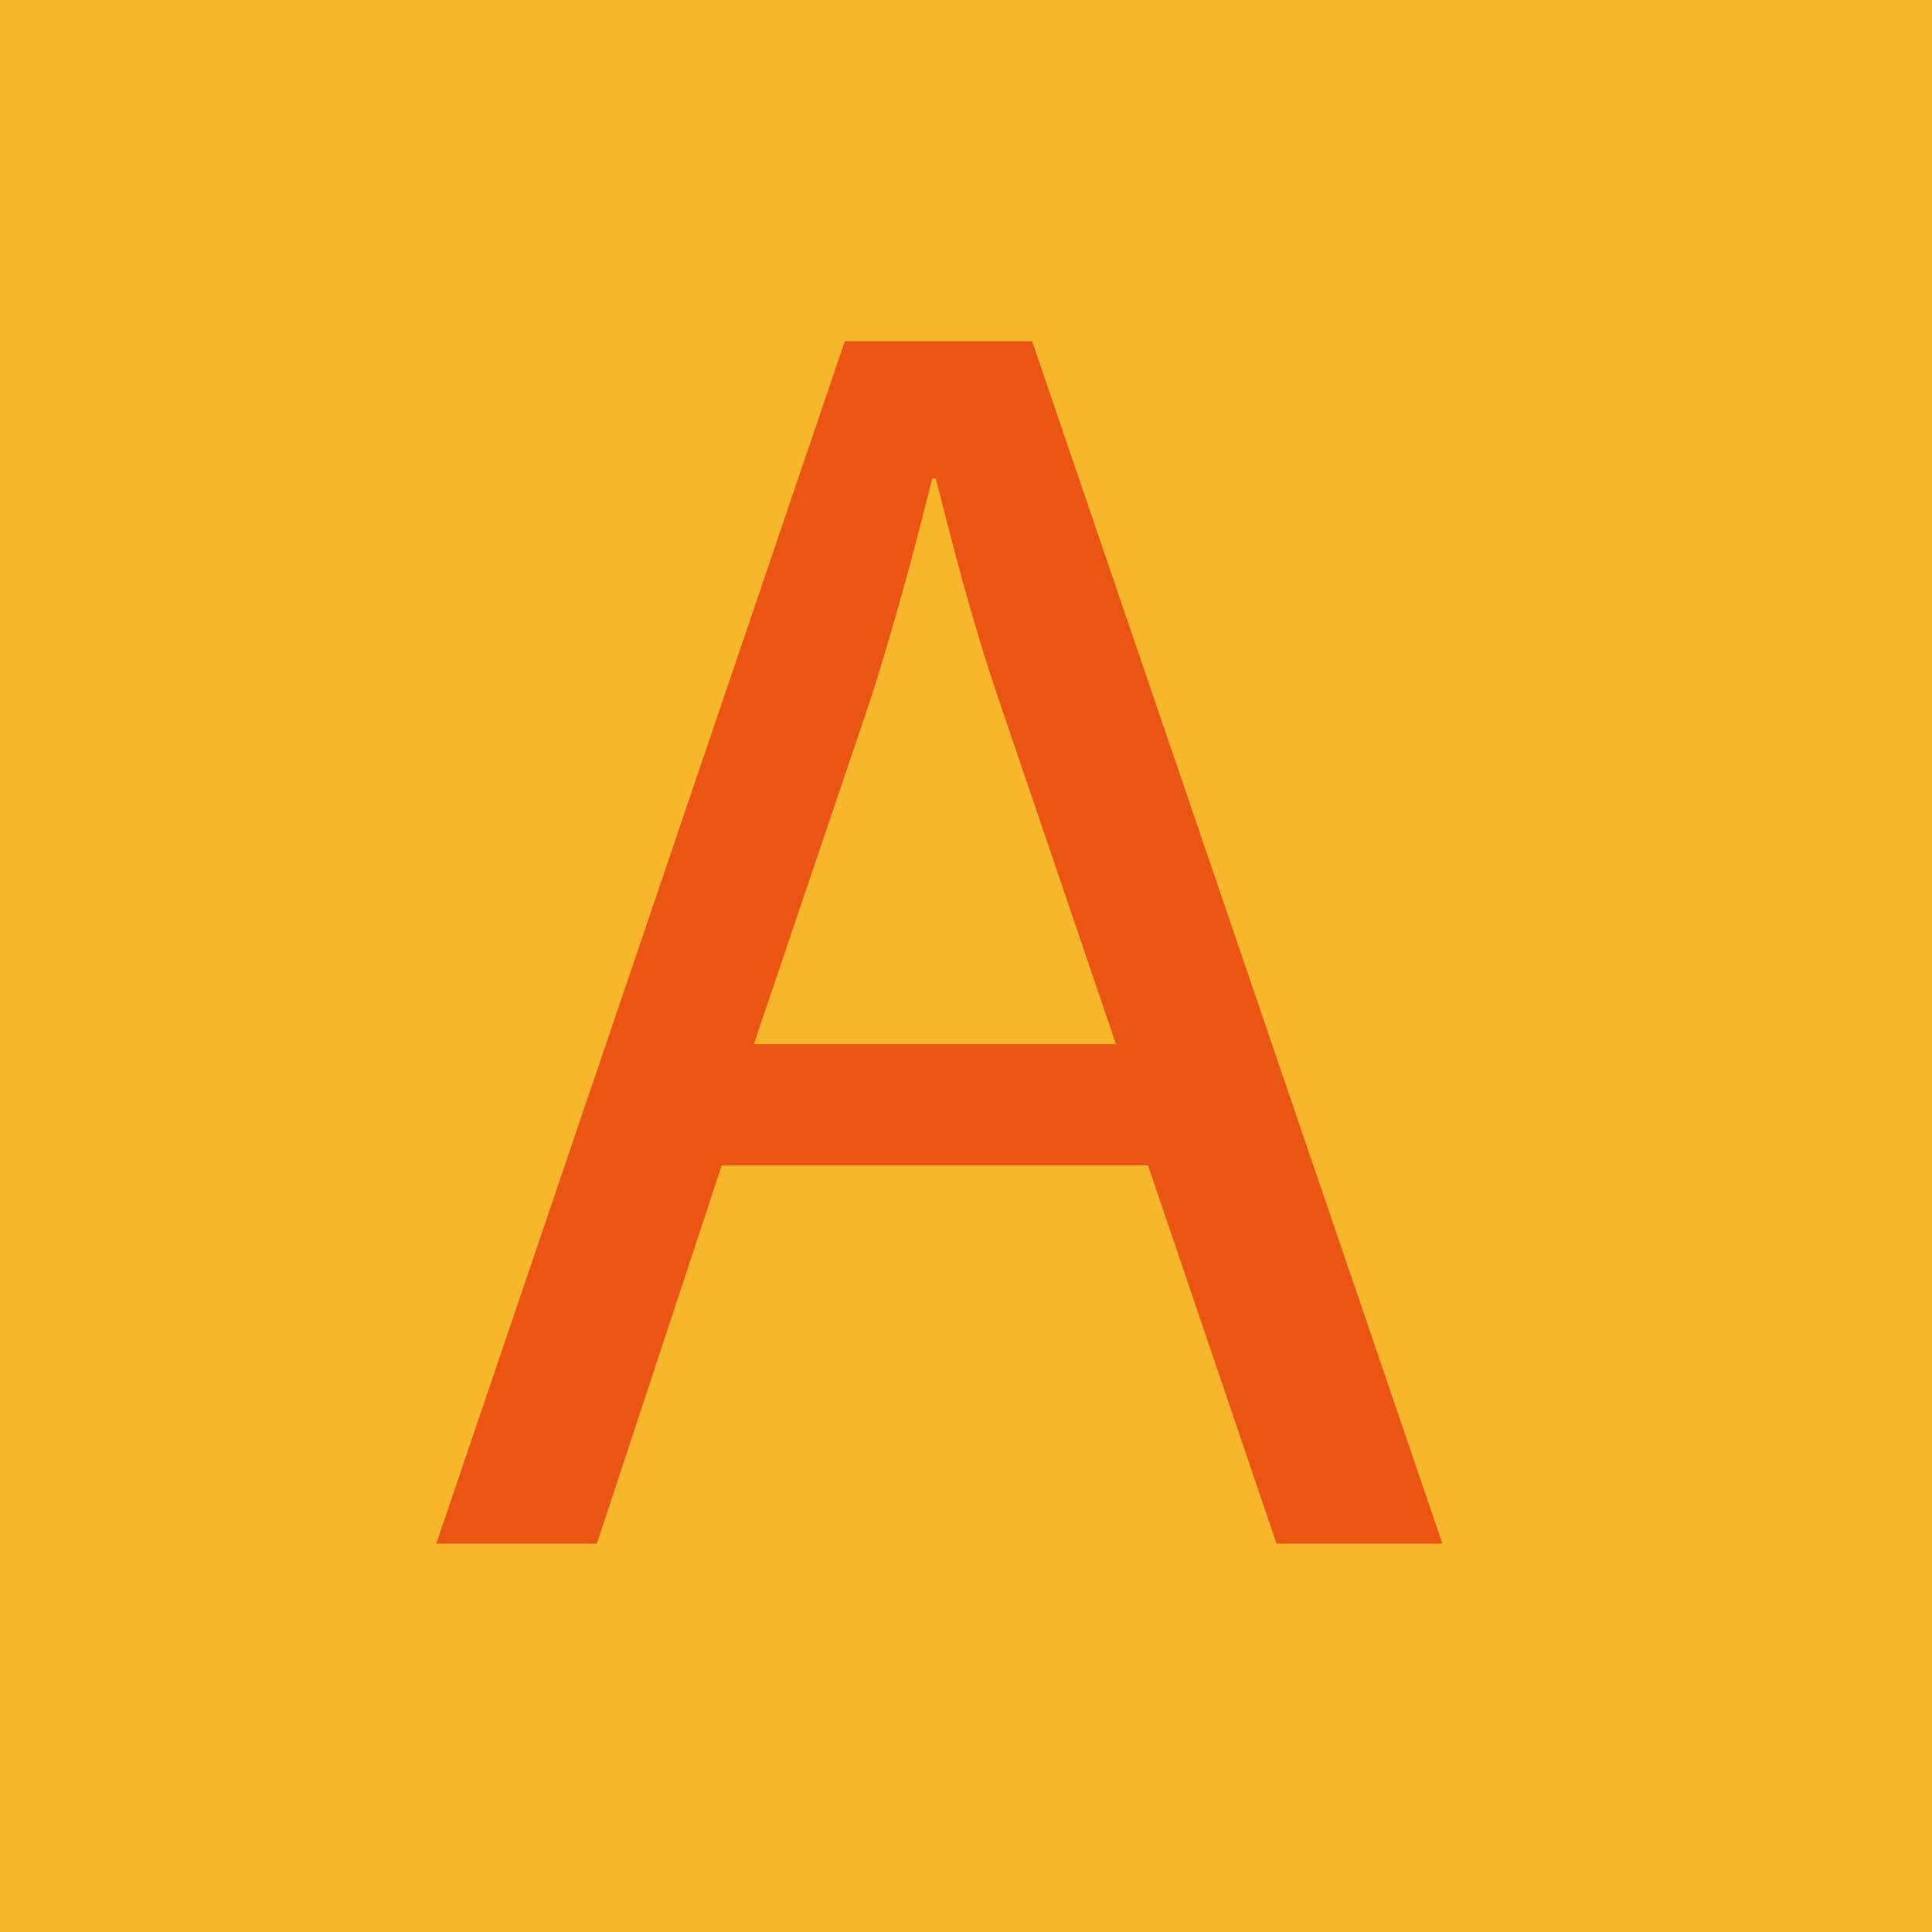 <?xml version="1.0" encoding="UTF-8"?>
<svg id="_レイヤー_1" data-name="レイヤー 1" xmlns="http://www.w3.org/2000/svg" viewBox="0 0 53.872 53.872">
  <defs>
    <style>
      .cls-1 {
        fill: #ea5514;
      }

      .cls-1, .cls-2 {
        stroke-width: 0px;
      }

      .cls-2 {
        fill: #f8b62d;
      }
    </style>
  </defs>
  <rect class="cls-2" width="53.872" height="53.872"/>
  <path class="cls-1" d="M20.124,32.498l-3.481,10.546h-4.478L23.556,9.516h5.224l11.44,33.527h-4.626l-3.582-10.546h-11.889ZM31.118,29.116l-3.283-9.65c-.746-2.189-1.244-4.179-1.741-6.119h-.1c-.497,1.99-1.045,4.029-1.691,6.069l-3.283,9.7h10.099Z"/>
</svg>